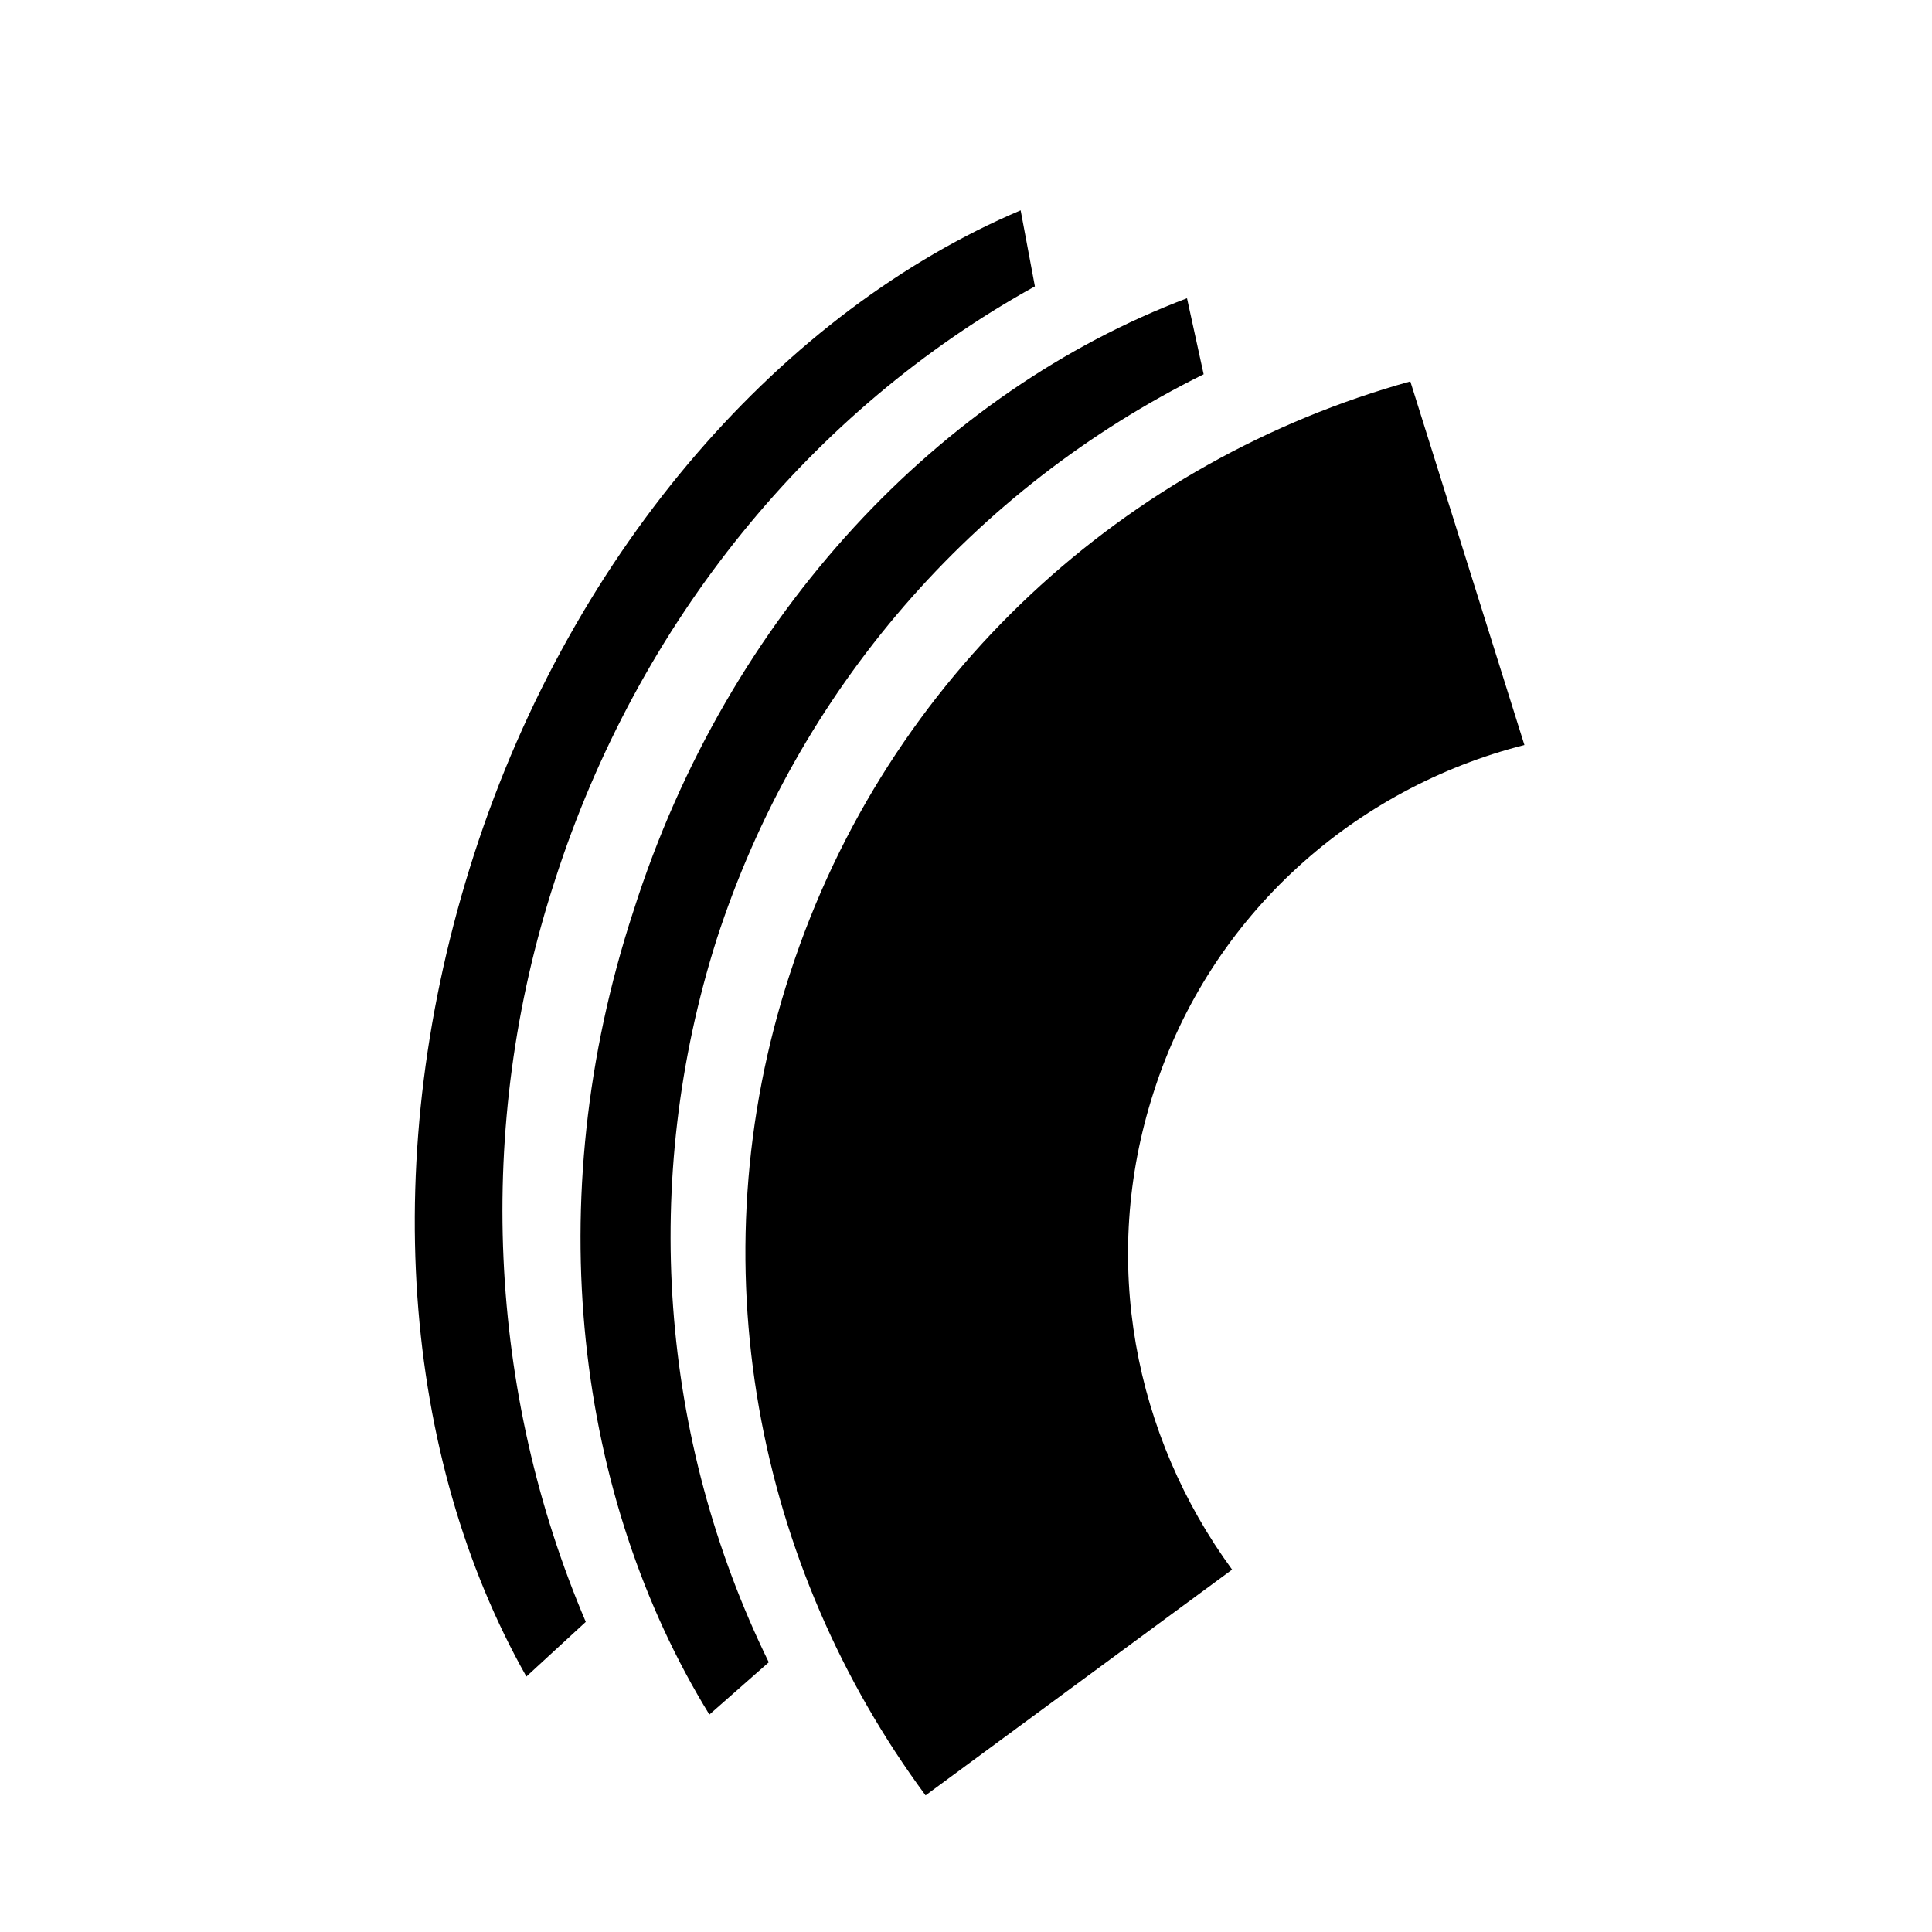 <?xml version="1.0" encoding="UTF-8"?>
<!-- Uploaded to: ICON Repo, www.svgrepo.com, Generator: ICON Repo Mixer Tools -->
<svg fill="#000000" width="800px" height="800px" version="1.1" viewBox="144 144 512 512" xmlns="http://www.w3.org/2000/svg">
 <g>
  <path d="m291.05 377.33c22.043-68.645 68.016-124.69 127.21-157.44l-3.777-20.152c-62.348 26.449-118.39 88.797-144.84 170.66-25.82 79.98-18.895 159.96 13.855 217.9l15.742-14.484c-25.82-60.457-29.602-130.99-8.188-196.48"/>
  <path d="m353.39 401.89c-25.191 76.832-8.816 157.44 35.895 217.9l81.238-59.828c-25.82-35.266-35.266-81.867-20.781-126.58 15.113-47.23 53.531-80.609 98.242-91.945l-30.23-96.355c-74.934 20.785-138.54 77.465-164.36 156.81"/>
  <path d="m333.88 393.07c21.41-66.125 68.016-119.66 129.1-149.88l-4.41-20.152c-64.867 24.562-121.54 83.129-146.73 162.48-25.191 76.832-15.113 155.55 20.152 212.86l15.742-13.855c-28.969-59.199-34.004-127.84-13.852-191.45"/>
 </g>
</svg>